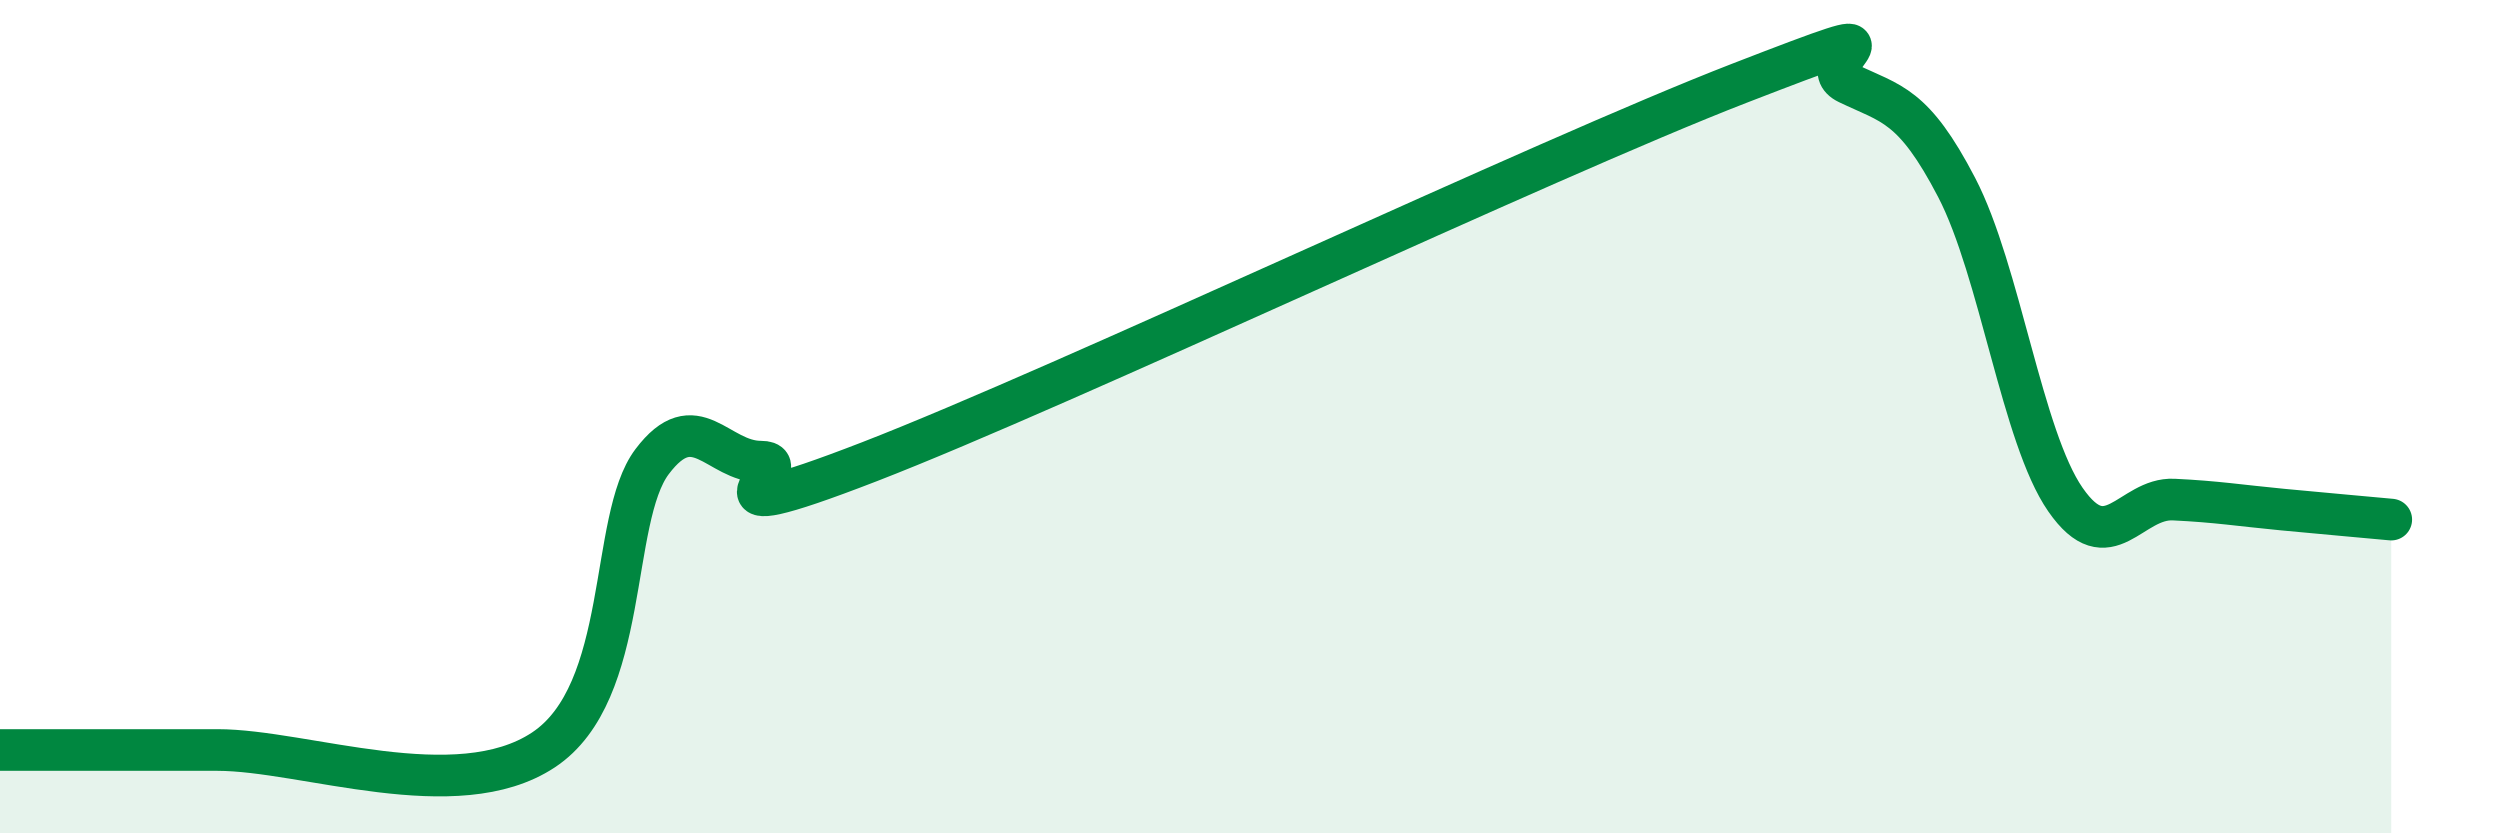 
    <svg width="60" height="20" viewBox="0 0 60 20" xmlns="http://www.w3.org/2000/svg">
      <path
        d="M 0,18 C 0.52,18 1.57,18 2.61,18 C 3.65,18 3.13,18 5.22,18 C 7.31,18 10.95,19.38 13.04,18 C 15.13,16.62 14.61,12.46 15.65,11.08 C 16.69,9.7 17.22,11.08 18.26,11.08 C 19.3,11.08 16.17,12.9 20.87,11.08 C 25.57,9.26 37.04,3.82 41.74,2 C 46.44,0.18 43.31,1.5 44.35,2 C 45.39,2.5 45.92,2.5 46.96,4.5 C 48,6.5 48.53,10.49 49.57,11.99 C 50.61,13.49 51.13,11.94 52.17,11.99 C 53.21,12.04 53.74,12.13 54.78,12.23 C 55.82,12.33 56.87,12.42 57.39,12.47L57.39 20L0 20Z"
        fill="#008740"
        opacity="0.1"
        stroke-linecap="round"
        stroke-linejoin="round"
      />
      <path
        d="M 0,18 C 0.52,18 1.57,18 2.61,18 C 3.65,18 3.13,18 5.22,18 C 7.31,18 10.95,19.38 13.04,18 C 15.13,16.62 14.61,12.46 15.65,11.08 C 16.69,9.7 17.22,11.08 18.26,11.08 C 19.3,11.08 16.17,12.9 20.87,11.08 C 25.57,9.26 37.04,3.82 41.74,2 C 46.44,0.18 43.31,1.5 44.35,2 C 45.39,2.5 45.92,2.5 46.96,4.5 C 48,6.5 48.53,10.49 49.57,11.99 C 50.61,13.49 51.13,11.94 52.17,11.99 C 53.21,12.04 53.74,12.13 54.78,12.23 C 55.82,12.33 56.87,12.42 57.39,12.47"
        stroke="#008740"
        stroke-width="1"
        fill="none"
        stroke-linecap="round"
        stroke-linejoin="round"
      />
    </svg>
  
